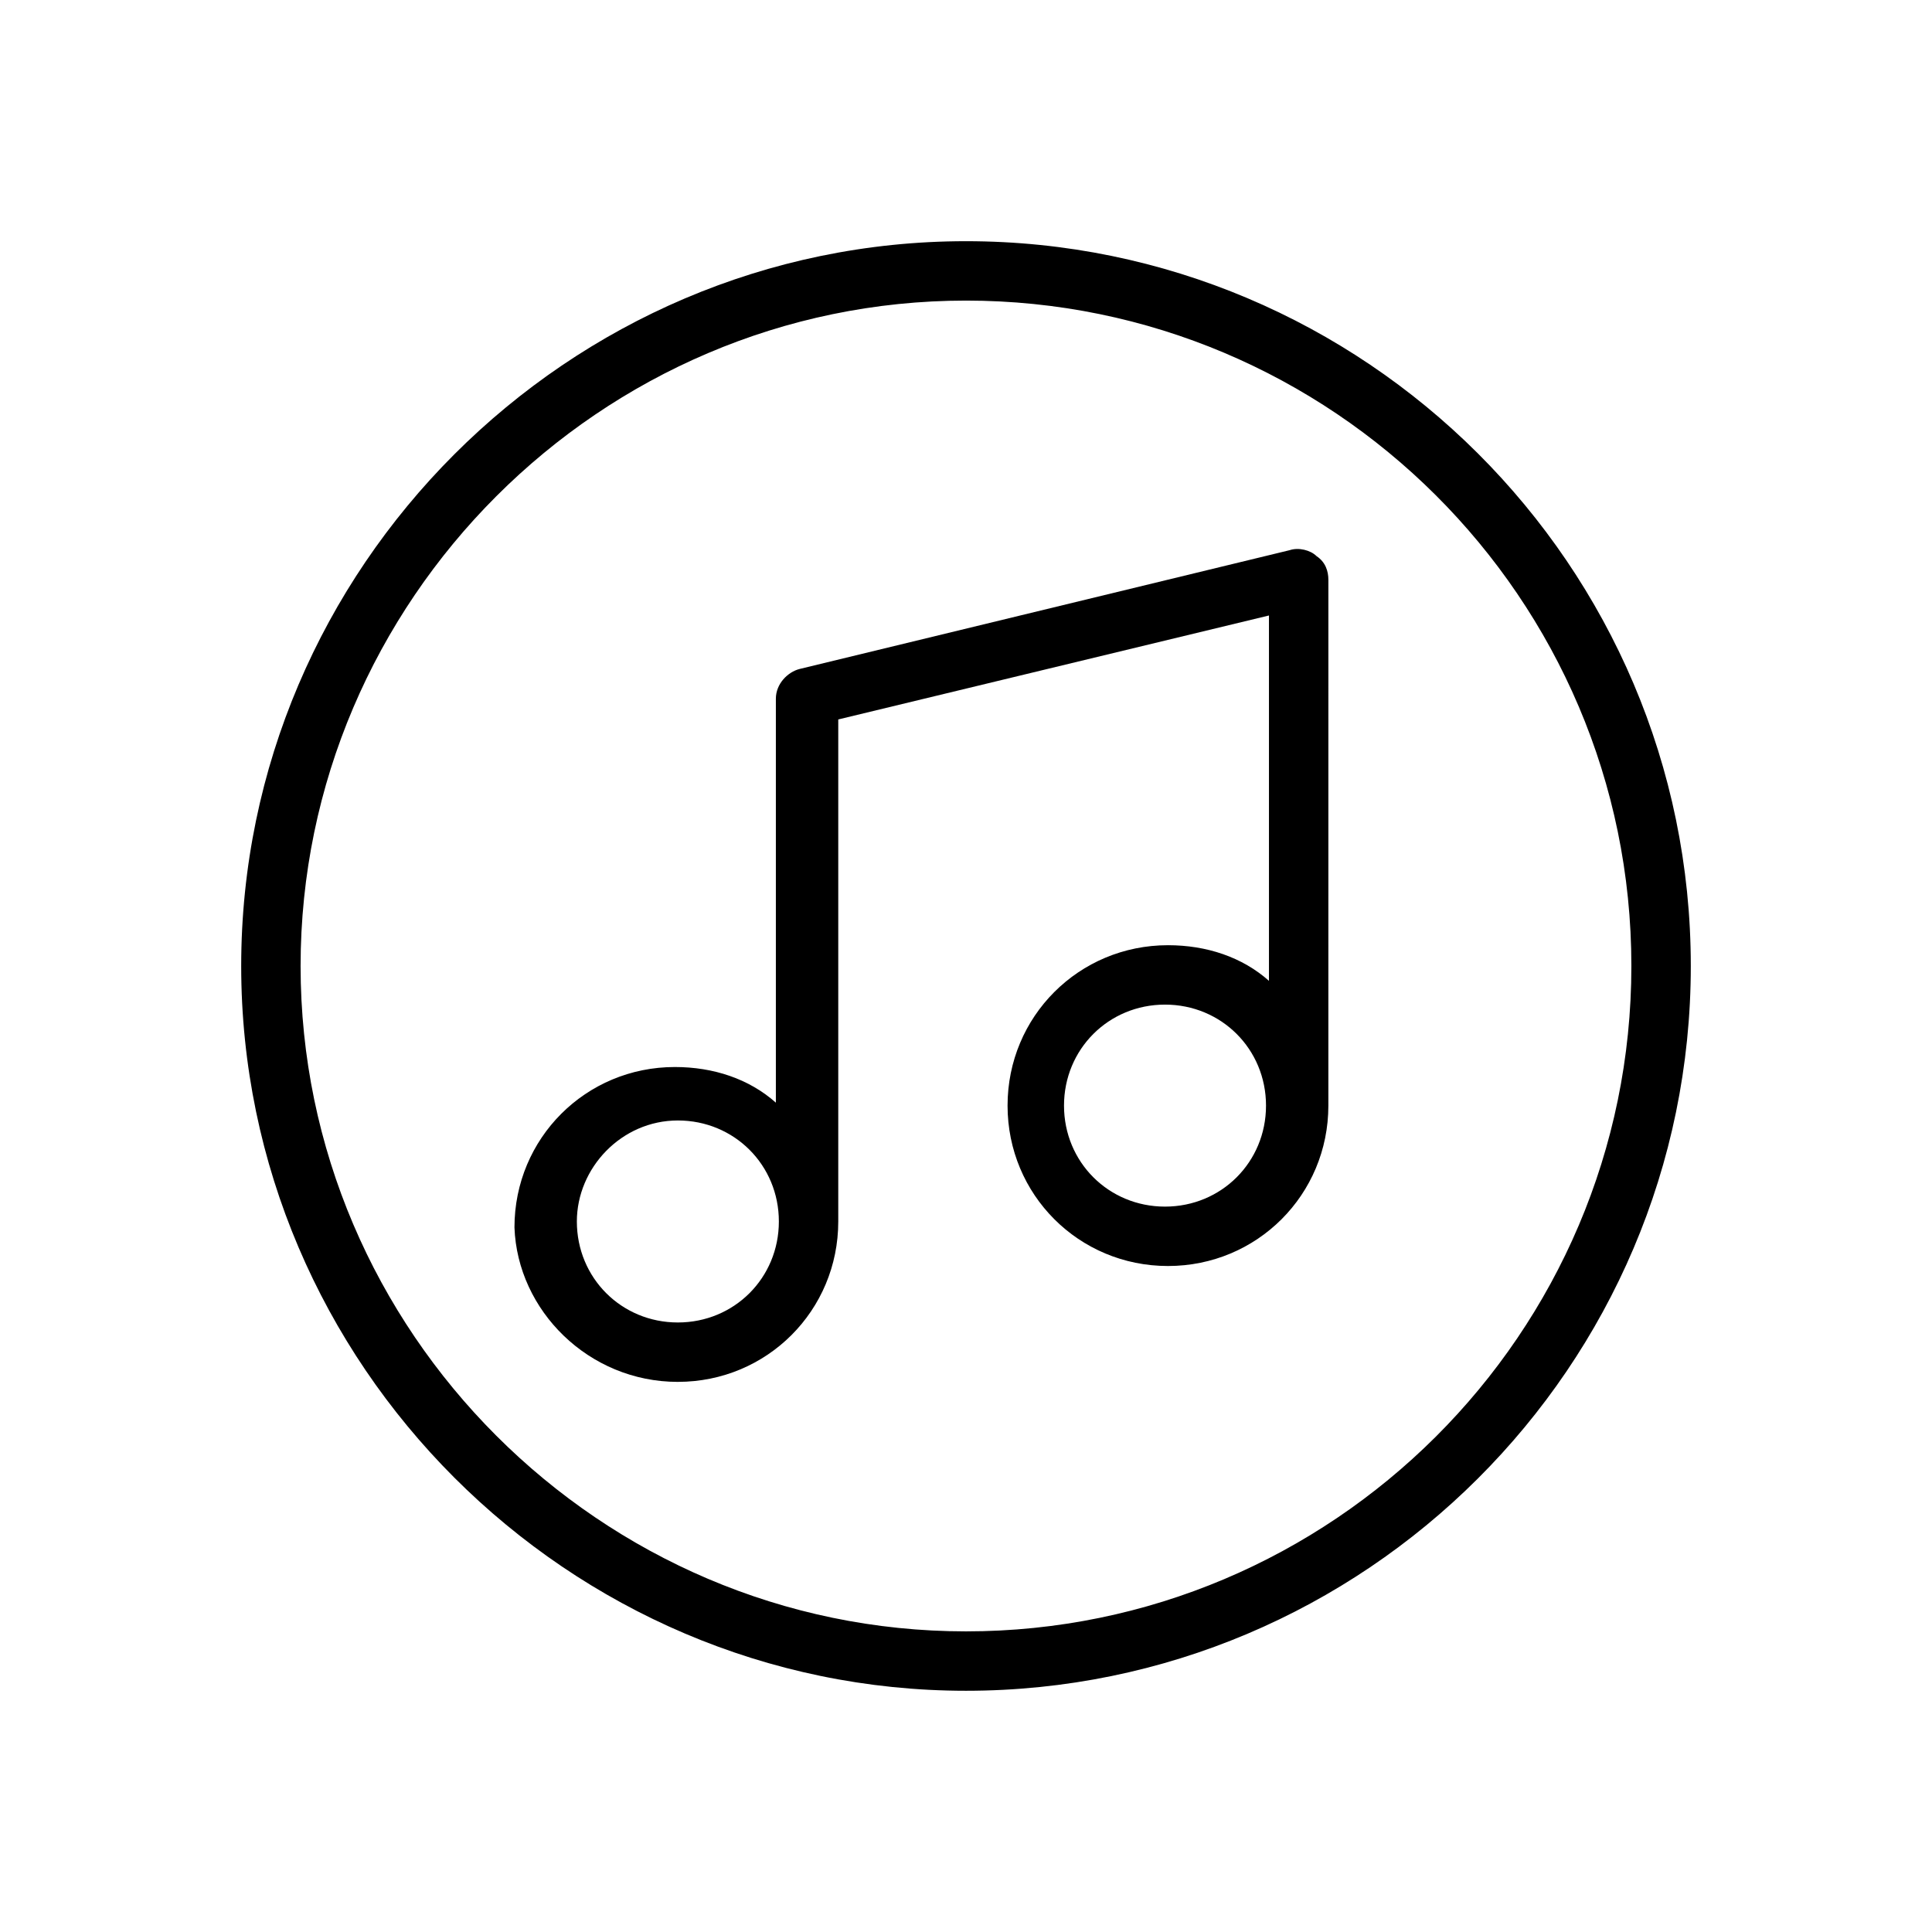 <?xml version="1.0" encoding="UTF-8"?>
<!-- Uploaded to: SVG Repo, www.svgrepo.com, Generator: SVG Repo Mixer Tools -->
<svg fill="#000000" width="800px" height="800px" version="1.1" viewBox="144 144 512 512" xmlns="http://www.w3.org/2000/svg">
 <g>
  <path d="m400 592.07c105.48 0 192.08-85.805 192.08-192.08-0.004-106.27-86.594-192.07-192.08-192.07-105.49 0-192.08 86.59-192.08 192.08 0 105.48 86.59 192.07 192.08 192.07zm0-368.41c96.824 0 176.33 78.719 176.33 176.33 0 97.617-79.508 176.34-176.33 176.34-96.828 0-176.34-79.508-176.34-176.33 0-96.828 79.508-176.34 176.34-176.34z"/>
  <path d="m323.64 510.21c23.617 0 42.508-18.895 42.508-42.508v-133.04l114.14-27.551v96.824c-7.086-6.297-16.531-9.445-26.766-9.445-23.617 0-42.508 18.895-42.508 42.508 0 23.617 18.895 42.508 42.508 42.508 23.617 0 42.508-18.895 42.508-42.508l0.004-139.33c0-2.363-0.789-4.723-3.148-6.297-1.574-1.574-4.723-2.363-7.086-1.574l-129.89 31.488c-3.148 0.789-6.297 3.938-6.297 7.871v107.06c-7.086-6.297-16.531-9.445-26.766-9.445-23.617 0-42.508 18.895-42.508 42.508 0.785 22.039 19.676 40.934 43.293 40.934zm129.1-46.445c-14.957 0-26.766-11.809-26.766-26.766 0-14.957 11.809-26.766 26.766-26.766 14.957 0 26.766 11.809 26.766 26.766 0 14.957-11.809 26.766-26.766 26.766zm-129.1-22.828c14.957 0 26.766 11.809 26.766 26.766s-11.809 26.766-26.766 26.766-26.766-11.809-26.766-26.766c0-14.172 11.809-26.766 26.766-26.766z"/>
 </g>
</svg>